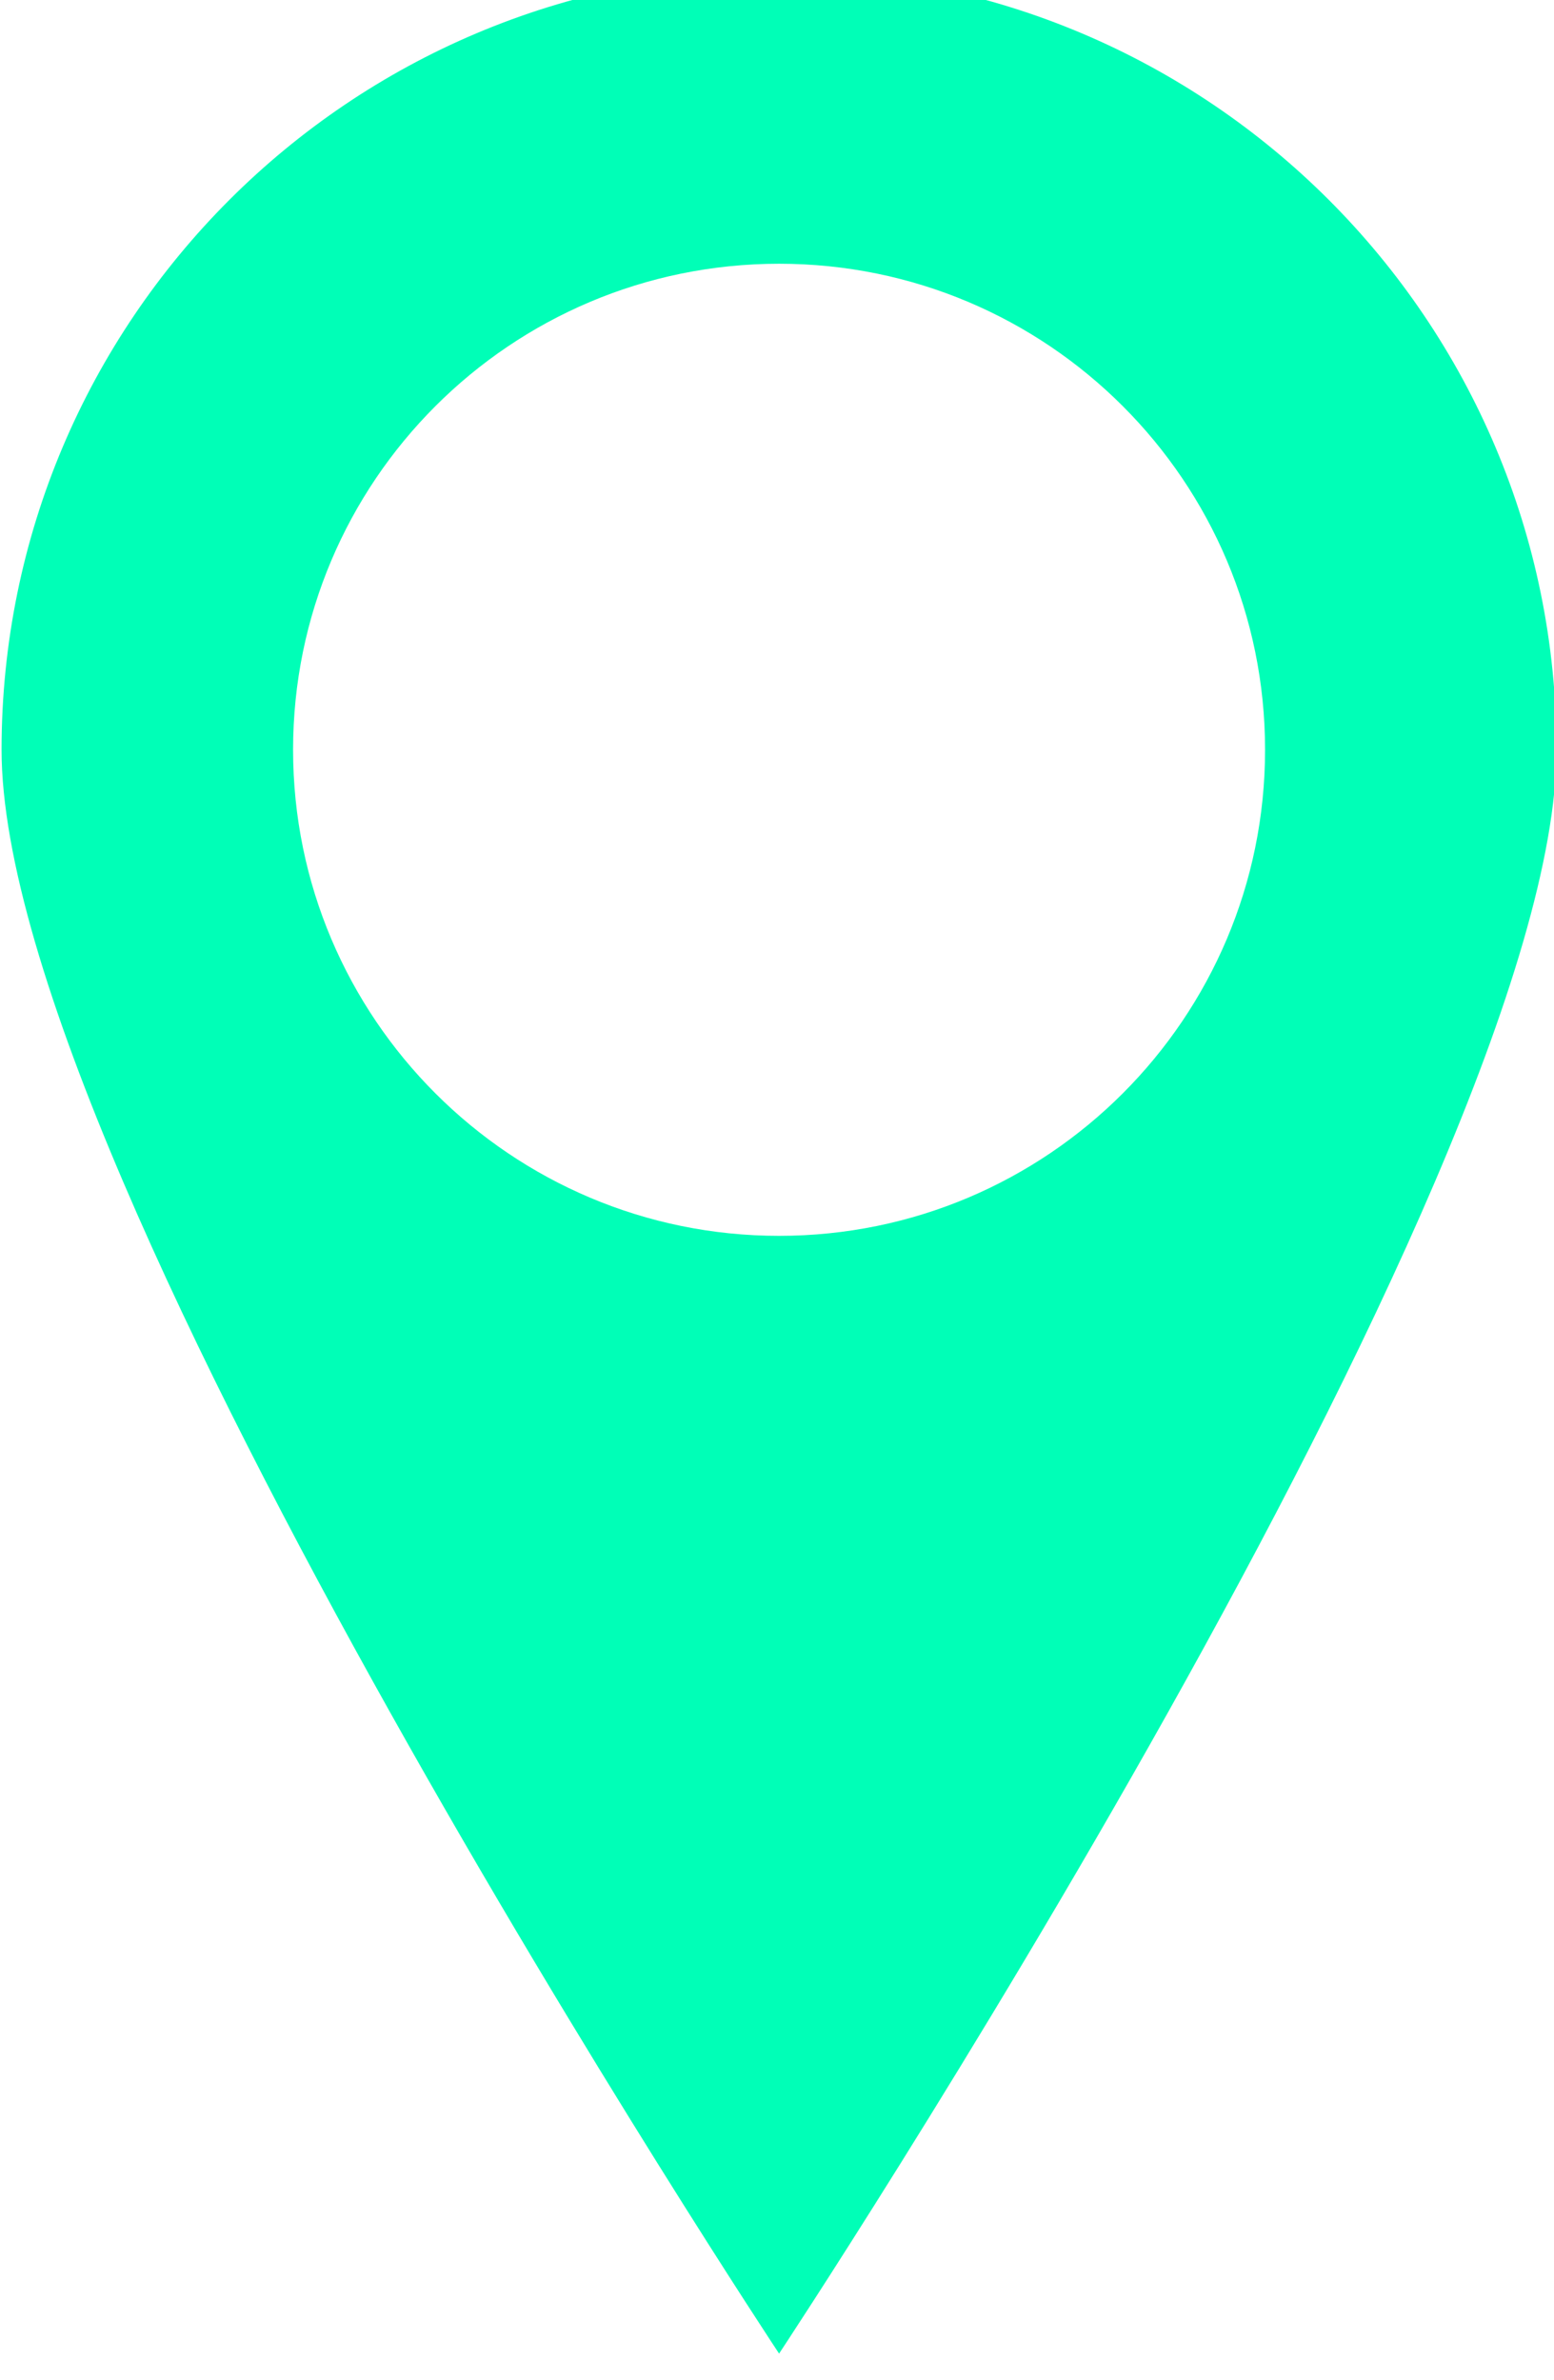 <?xml version="1.0" encoding="UTF-8" standalone="no"?>
<svg
   xmlns:dc="http://purl.org/dc/elements/1.1/"
   xmlns:cc="http://creativecommons.org/ns#"
   xmlns:rdf="http://www.w3.org/1999/02/22-rdf-syntax-ns#"
   xmlns:svg="http://www.w3.org/2000/svg"
   xmlns="http://www.w3.org/2000/svg"
   id="svg2725"
   version="1.1"
   viewBox="0 0 17.32 26.519"
   height="26.519mm"
   width="17.32mm">
  <defs
     id="defs2719">
    <clipPath
       id="clipPath522"
       clipPathUnits="userSpaceOnUse">
      <path
         id="path520"
         d="M 0,1699 H 1080 V 0 H 0 Z" />
    </clipPath>
  </defs>
  <g
     transform="translate(366.981,-99.288)"
     id="layer1">
    <g
       id="g516"
       transform="matrix(0.353,0,0,-0.353,-394.32,591.409)">
      <g
         clip-path="url(#clipPath522)"
         id="g518">
        <g
           transform="translate(102.046,1355.099)"
           id="g524">
          <path
             id="path526"
             style="fill:#00ffb7;fill-opacity:1;fill-rule:nonzero;stroke:none"
             d="m 0,0 c -8.472,0 -15.345,6.874 -15.345,15.344 0,8.474 6.873,15.342 15.345,15.342 8.476,0 15.344,-6.868 15.344,-15.342 C 15.344,6.874 8.476,0 0,0 M 0,39.889 C -13.556,39.889 -24.549,28.9 -24.549,15.344 -24.549,1.788 0,-35.284 0,-35.284 c 0,0 24.546,37.072 24.546,50.628 C 24.546,28.9 13.562,39.889 0,39.889" />
        </g>
      </g>
    </g>
  </g>
</svg>
